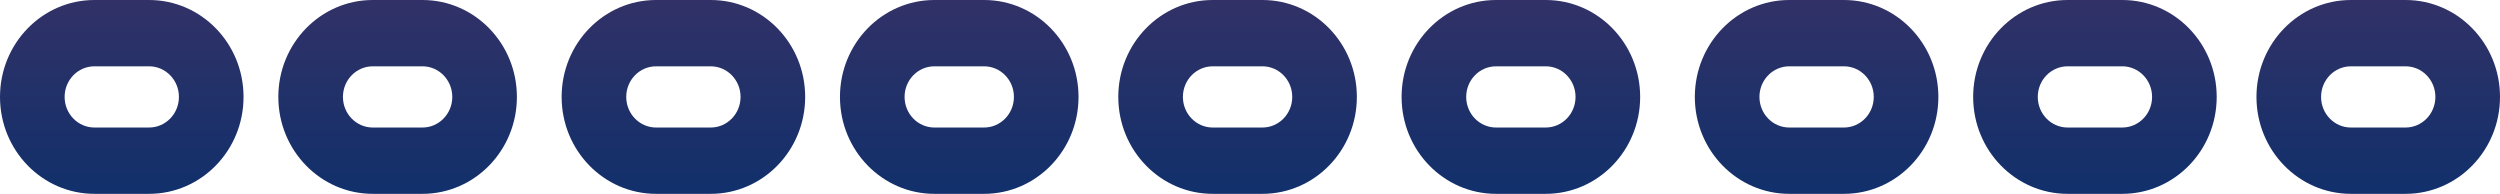 <?xml version="1.0" encoding="UTF-8"?> <svg xmlns="http://www.w3.org/2000/svg" width="503" height="39" viewBox="0 0 503 39" fill="none"><path fill-rule="evenodd" clip-rule="evenodd" d="M0 19.5C0 30.27 8.507 39 19 39H30C40.493 39 49 30.27 49 19.5C49 8.73 40.493 2.78762e-06 30 0H19C8.507 0 0 8.73 0 19.5ZM30 13.342L19 13.342C15.686 13.342 13 16.099 13 19.5C13 22.901 15.686 25.658 19 25.658L30 25.658C33.314 25.658 36 22.901 36 19.5C36 16.099 33.314 13.342 30 13.342Z" fill="url(#paint0_linear_125_1113)"></path><path fill-rule="evenodd" clip-rule="evenodd" d="M169 19.5C169 30.27 177.507 39 188 39H198C208.493 39 217 30.27 217 19.5C217 8.73 208.493 0 198 0H188C177.507 0 169 8.73 169 19.5ZM198 13.342L188 13.342C184.686 13.342 182 16.099 182 19.5C182 22.901 184.686 25.658 188 25.658H198C201.314 25.658 204 22.901 204 19.5C204 16.099 201.314 13.342 198 13.342Z" fill="url(#paint1_linear_125_1113)"></path><path fill-rule="evenodd" clip-rule="evenodd" d="M360 39C349.507 39 341 30.27 341 19.5C341 8.73 349.507 0 360 0H371C381.493 1.9915e-06 390 8.73 390 19.5C390 30.27 381.493 39 371 39H360ZM360 13.342L371 13.342C374.314 13.342 377 16.099 377 19.5C377 22.901 374.314 25.658 371 25.658L360 25.658C356.686 25.658 354 22.901 354 19.5C354 16.099 356.686 13.342 360 13.342Z" fill="url(#paint2_linear_125_1113)"></path><path fill-rule="evenodd" clip-rule="evenodd" d="M56 19.5C56 30.27 64.507 39 75 39H85C95.493 39 104 30.27 104 19.5C104 8.73 95.493 0 85 0H75C64.507 0 56 8.73 56 19.5ZM85 13.342L75 13.342C71.686 13.342 69 16.099 69 19.5C69 22.901 71.686 25.658 75 25.658H85C88.314 25.658 91 22.901 91 19.5C91 16.099 88.314 13.342 85 13.342Z" fill="url(#paint3_linear_125_1113)"></path><path fill-rule="evenodd" clip-rule="evenodd" d="M244 39C233.507 39 225 30.27 225 19.5C225 8.73 233.507 0 244 0H254C264.493 0 273 8.73 273 19.5C273 30.27 264.493 39 254 39H244ZM244 13.342L254 13.342C257.314 13.342 260 16.099 260 19.5C260 22.901 257.314 25.658 254 25.658H244C240.686 25.658 238 22.901 238 19.5C238 16.099 240.686 13.342 244 13.342Z" fill="url(#paint4_linear_125_1113)"></path><path fill-rule="evenodd" clip-rule="evenodd" d="M397 19.5C397 30.27 405.507 39 416 39H427C437.493 39 446 30.27 446 19.5C446 8.73 437.493 1.9915e-06 427 0H416C405.507 0 397 8.73 397 19.5ZM427 13.342L416 13.342C412.686 13.342 410 16.099 410 19.5C410 22.901 412.686 25.658 416 25.658L427 25.658C430.314 25.658 433 22.901 433 19.5C433 16.099 430.314 13.342 427 13.342Z" fill="url(#paint5_linear_125_1113)"></path><path fill-rule="evenodd" clip-rule="evenodd" d="M132 39C121.507 39 113 30.27 113 19.5C113 8.73 121.507 0 132 0H143C153.493 1.9915e-06 162 8.73 162 19.5C162 30.27 153.493 39 143 39H132ZM132 13.342L143 13.342C146.314 13.342 149 16.099 149 19.5C149 22.901 146.314 25.658 143 25.658L132 25.658C128.686 25.658 126 22.901 126 19.5C126 16.099 128.686 13.342 132 13.342Z" fill="url(#paint6_linear_125_1113)"></path><path fill-rule="evenodd" clip-rule="evenodd" d="M282 19.5C282 30.27 290.507 39 301 39H311C321.493 39 330 30.27 330 19.5C330 8.73 321.493 0 311 0H301C290.507 0 282 8.73 282 19.5ZM311 13.342L301 13.342C297.686 13.342 295 16.099 295 19.5C295 22.901 297.686 25.658 301 25.658H311C314.314 25.658 317 22.901 317 19.5C317 16.099 314.314 13.342 311 13.342Z" fill="url(#paint7_linear_125_1113)"></path><path fill-rule="evenodd" clip-rule="evenodd" d="M473 39C462.507 39 454 30.27 454 19.5C454 8.73 462.507 0 473 0H484C494.493 1.98405e-06 503 8.73 503 19.5C503 30.27 494.493 39 484 39H473ZM473 13.342L484 13.342C487.314 13.342 490 16.099 490 19.5C490 22.901 487.314 25.658 484 25.658L473 25.658C469.686 25.658 467 22.901 467 19.5C467 16.099 469.686 13.342 473 13.342Z" fill="url(#paint8_linear_125_1113)"></path><defs><linearGradient id="paint0_linear_125_1113" x1="134.5" y1="4.71343e-07" x2="134.5" y2="39" gradientUnits="userSpaceOnUse"><stop stop-color="#313167"></stop><stop offset="1" stop-color="#11306B"></stop></linearGradient><linearGradient id="paint1_linear_125_1113" x1="134.5" y1="4.71343e-07" x2="134.5" y2="39" gradientUnits="userSpaceOnUse"><stop stop-color="#313167"></stop><stop offset="1" stop-color="#11306B"></stop></linearGradient><linearGradient id="paint2_linear_125_1113" x1="134.5" y1="4.71343e-07" x2="134.5" y2="39" gradientUnits="userSpaceOnUse"><stop stop-color="#313167"></stop><stop offset="1" stop-color="#11306B"></stop></linearGradient><linearGradient id="paint3_linear_125_1113" x1="134.5" y1="4.71343e-07" x2="134.5" y2="39" gradientUnits="userSpaceOnUse"><stop stop-color="#313167"></stop><stop offset="1" stop-color="#11306B"></stop></linearGradient><linearGradient id="paint4_linear_125_1113" x1="134.5" y1="4.71343e-07" x2="134.5" y2="39" gradientUnits="userSpaceOnUse"><stop stop-color="#313167"></stop><stop offset="1" stop-color="#11306B"></stop></linearGradient><linearGradient id="paint5_linear_125_1113" x1="134.5" y1="4.71343e-07" x2="134.5" y2="39" gradientUnits="userSpaceOnUse"><stop stop-color="#313167"></stop><stop offset="1" stop-color="#11306B"></stop></linearGradient><linearGradient id="paint6_linear_125_1113" x1="134.5" y1="4.71343e-07" x2="134.5" y2="39" gradientUnits="userSpaceOnUse"><stop stop-color="#313167"></stop><stop offset="1" stop-color="#11306B"></stop></linearGradient><linearGradient id="paint7_linear_125_1113" x1="134.5" y1="4.71343e-07" x2="134.5" y2="39" gradientUnits="userSpaceOnUse"><stop stop-color="#313167"></stop><stop offset="1" stop-color="#11306B"></stop></linearGradient><linearGradient id="paint8_linear_125_1113" x1="134.5" y1="4.71343e-07" x2="134.5" y2="39" gradientUnits="userSpaceOnUse"><stop stop-color="#313167"></stop><stop offset="1" stop-color="#11306B"></stop></linearGradient></defs></svg> 